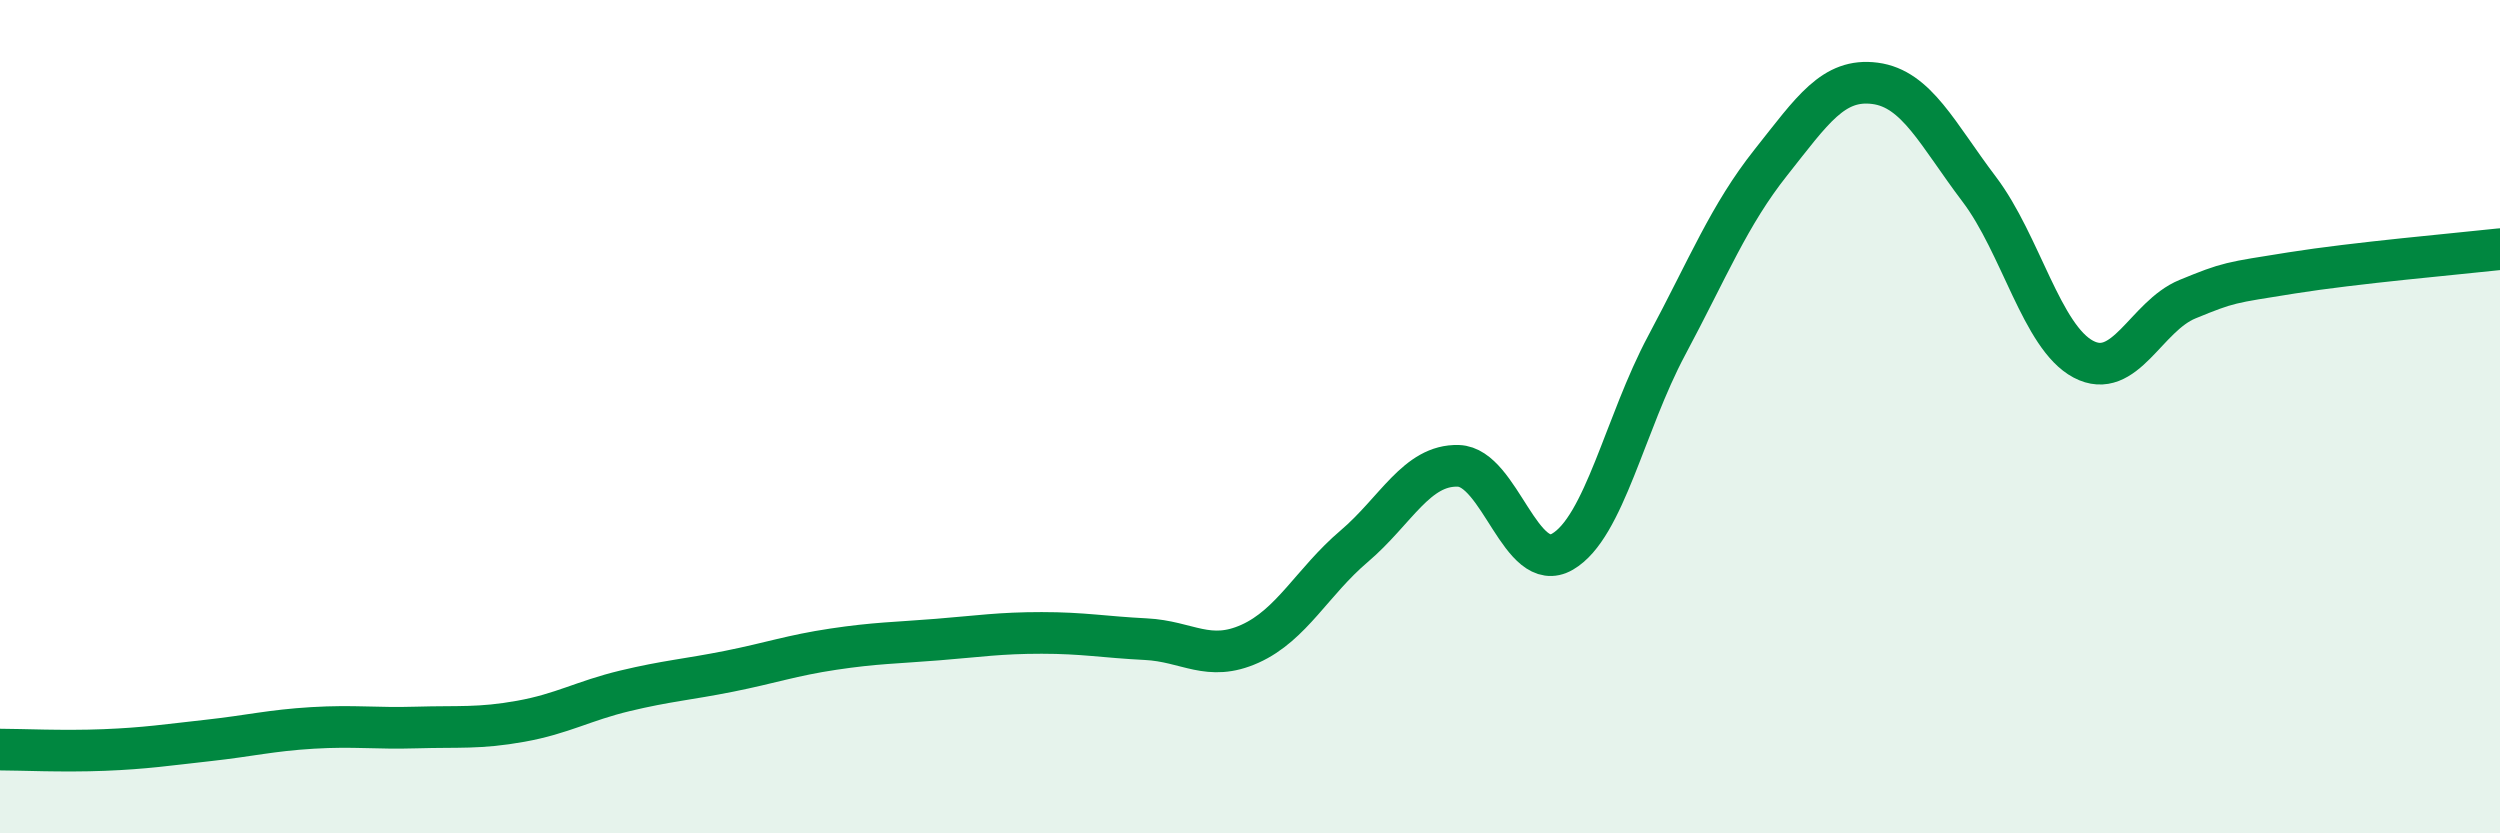 
    <svg width="60" height="20" viewBox="0 0 60 20" xmlns="http://www.w3.org/2000/svg">
      <path
        d="M 0,17.99 C 0.5,17.99 1.5,18.04 2.5,18 C 3.5,17.96 4,17.88 5,17.77 C 6,17.66 6.5,17.53 7.5,17.47 C 8.5,17.41 9,17.49 10,17.46 C 11,17.43 11.5,17.49 12.5,17.31 C 13.5,17.13 14,16.82 15,16.58 C 16,16.34 16.5,16.31 17.5,16.11 C 18.5,15.91 19,15.73 20,15.58 C 21,15.43 21.5,15.43 22.5,15.35 C 23.5,15.27 24,15.19 25,15.19 C 26,15.19 26.5,15.29 27.5,15.34 C 28.5,15.39 29,15.9 30,15.45 C 31,15 31.5,13.96 32.5,13.11 C 33.5,12.26 34,11.15 35,11.18 C 36,11.21 36.5,13.82 37.5,13.24 C 38.5,12.66 39,10.16 40,8.29 C 41,6.42 41.5,5.16 42.5,3.9 C 43.5,2.64 44,1.87 45,2 C 46,2.13 46.5,3.22 47.5,4.54 C 48.5,5.86 49,8.09 50,8.62 C 51,9.15 51.5,7.59 52.5,7.18 C 53.5,6.77 53.5,6.79 55,6.55 C 56.5,6.31 59,6.09 60,5.98L60 20L0 20Z"
        fill="#008740"
        opacity="0.1"
        stroke-linecap="round"
        stroke-linejoin="round"
      />
      <path
        d="M 0,17.99 C 0.5,17.99 1.5,18.04 2.5,18 C 3.5,17.96 4,17.88 5,17.77 C 6,17.66 6.5,17.53 7.5,17.47 C 8.5,17.41 9,17.49 10,17.46 C 11,17.43 11.5,17.49 12.5,17.31 C 13.5,17.13 14,16.82 15,16.58 C 16,16.34 16.5,16.31 17.5,16.11 C 18.5,15.91 19,15.73 20,15.58 C 21,15.43 21.5,15.43 22.5,15.35 C 23.5,15.27 24,15.19 25,15.19 C 26,15.19 26.5,15.29 27.5,15.34 C 28.5,15.39 29,15.9 30,15.45 C 31,15 31.5,13.96 32.5,13.11 C 33.5,12.26 34,11.15 35,11.18 C 36,11.21 36.5,13.82 37.5,13.24 C 38.5,12.66 39,10.16 40,8.29 C 41,6.42 41.5,5.16 42.5,3.9 C 43.5,2.64 44,1.87 45,2 C 46,2.13 46.5,3.22 47.5,4.54 C 48.5,5.86 49,8.09 50,8.62 C 51,9.15 51.5,7.59 52.5,7.18 C 53.5,6.77 53.5,6.79 55,6.55 C 56.5,6.31 59,6.09 60,5.98"
        stroke="#008740"
        stroke-width="1"
        fill="none"
        stroke-linecap="round"
        stroke-linejoin="round"
      />
    </svg>
  